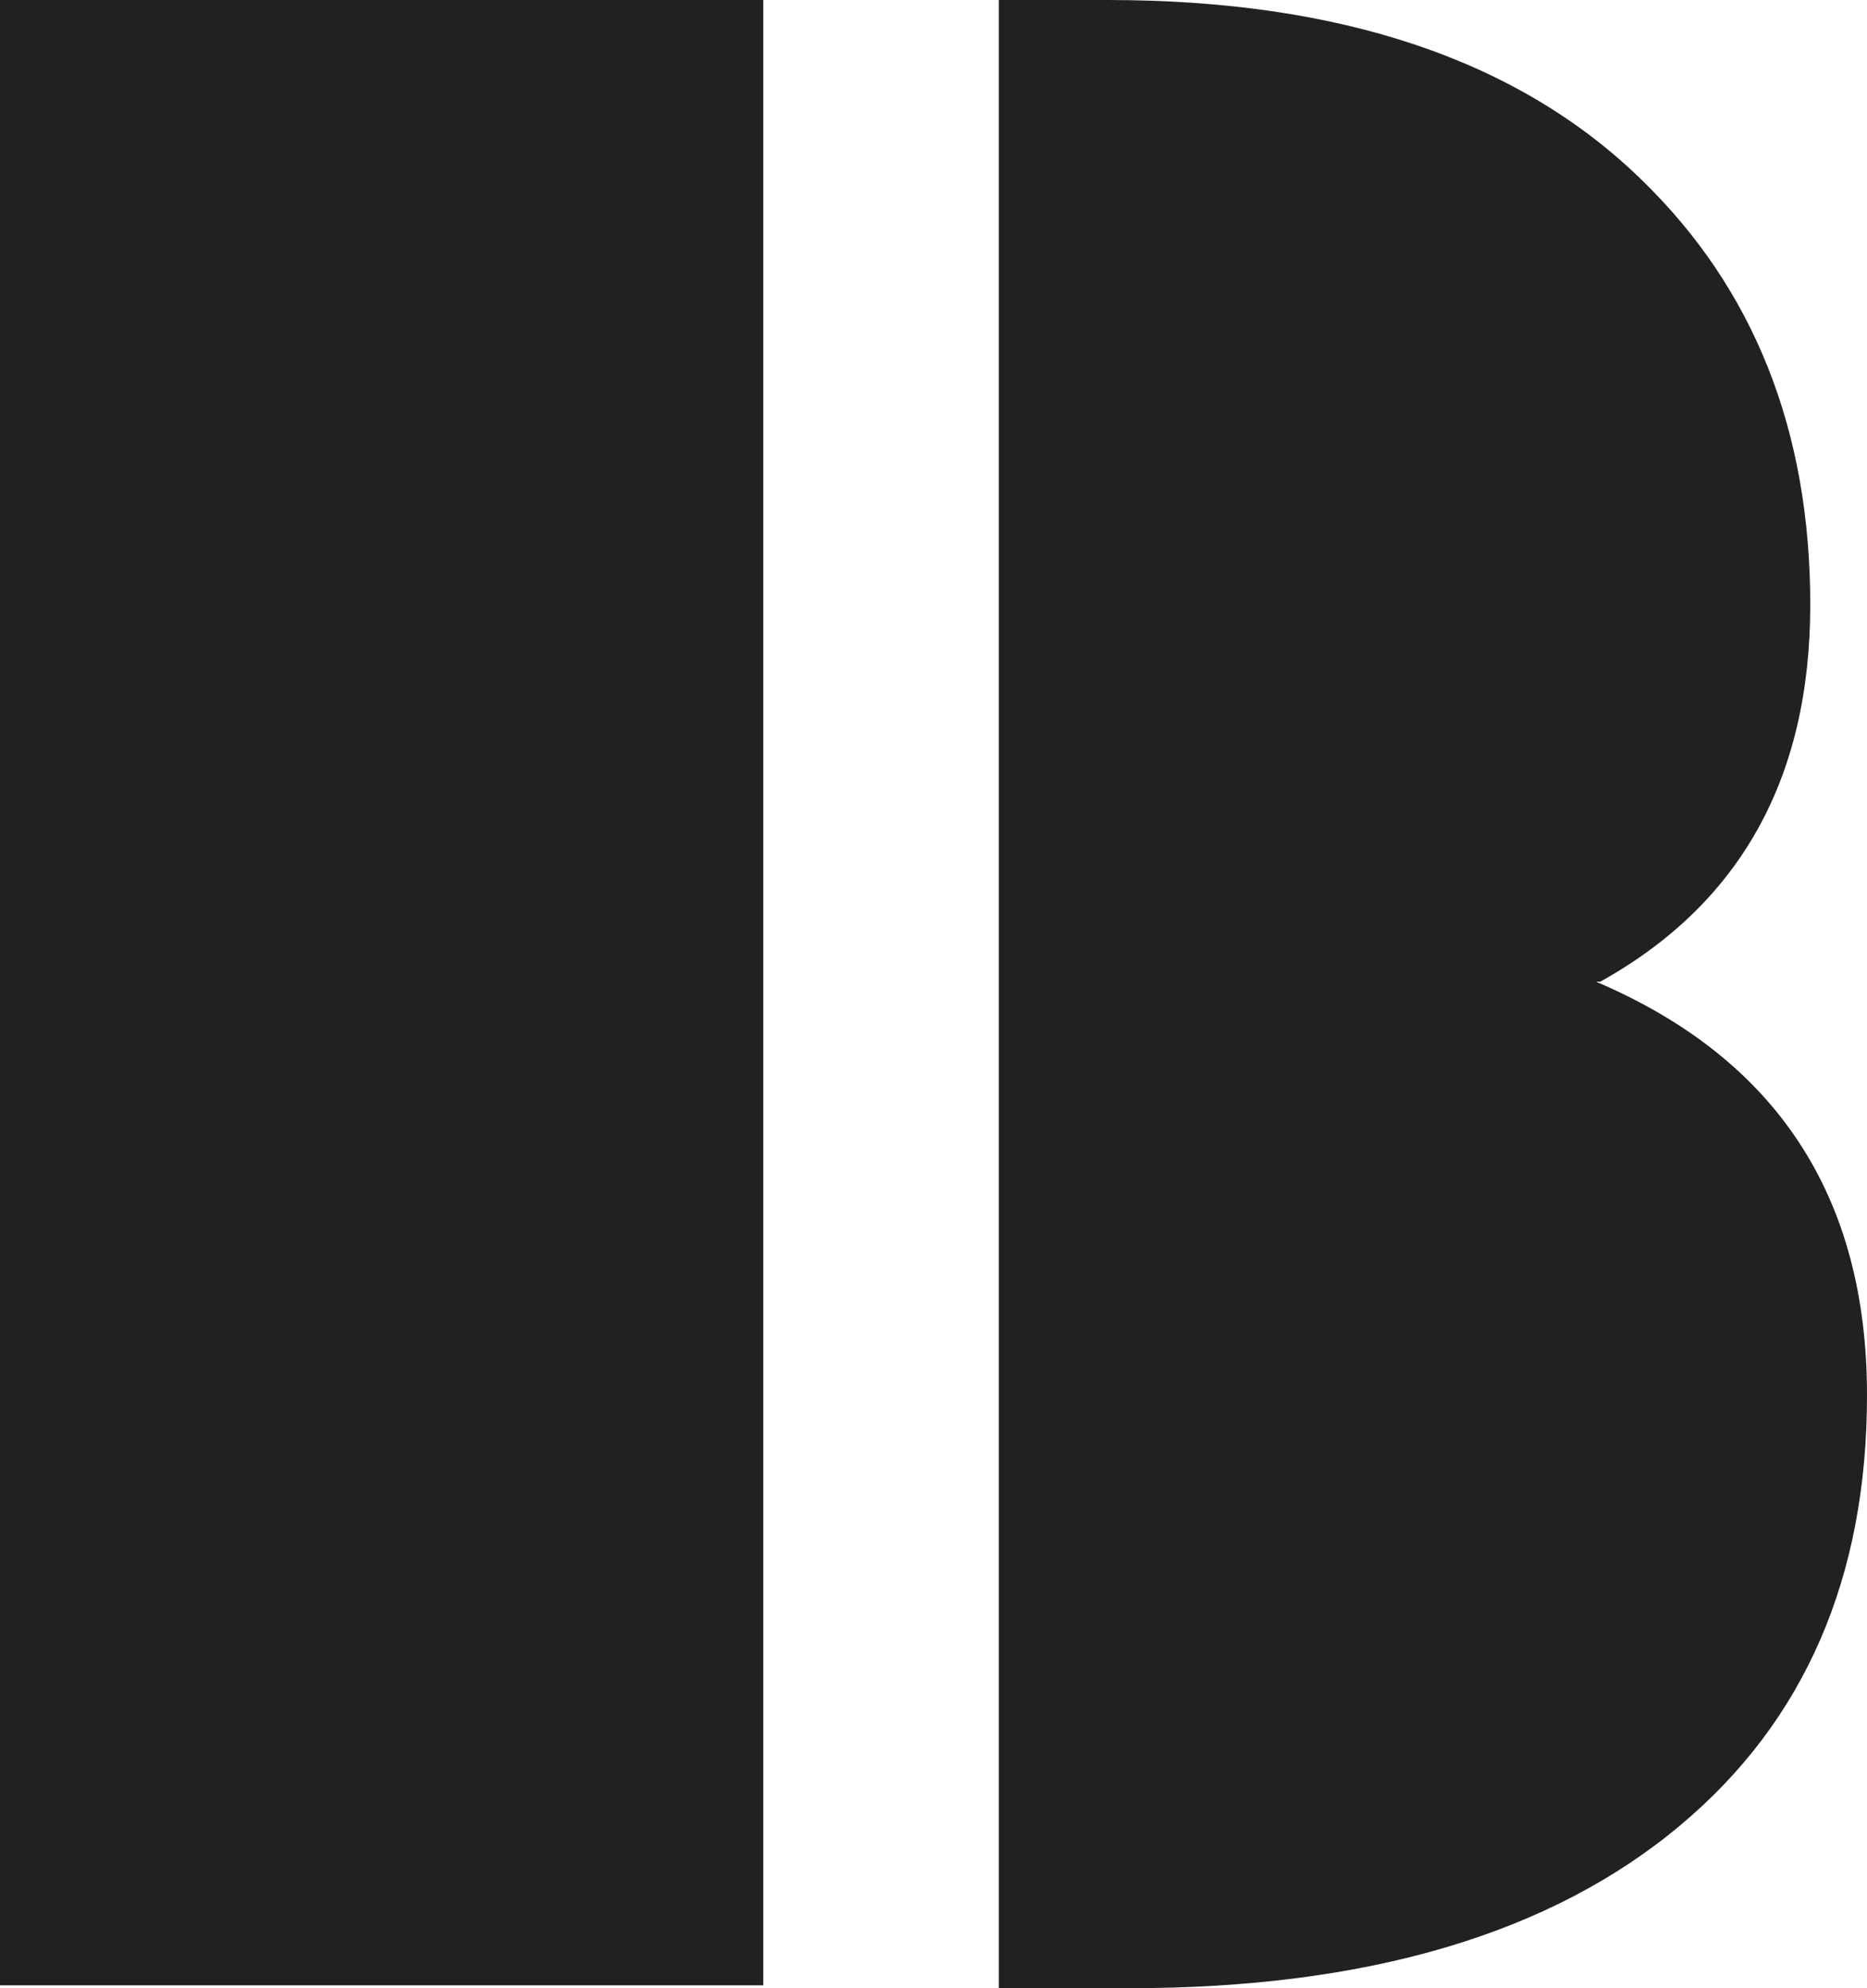 <svg width="31" height="33" viewBox="0 0 31 33" fill="none" xmlns="http://www.w3.org/2000/svg">
<path d="M26.501 16.294C29.5 17.571 31 19.858 31 23.156C31 26.178 29.971 28.555 27.914 30.284C25.763 32.095 22.708 33 18.751 33H16.584V0H18.397C22.261 0 25.213 0.994 27.255 2.982C29.123 4.793 30.058 7.145 30.058 10.038C30.058 12.915 28.896 15.001 26.571 16.294H26.501ZM0 0H12.673V32.952H0V0Z" fill="#212121"/>
</svg>